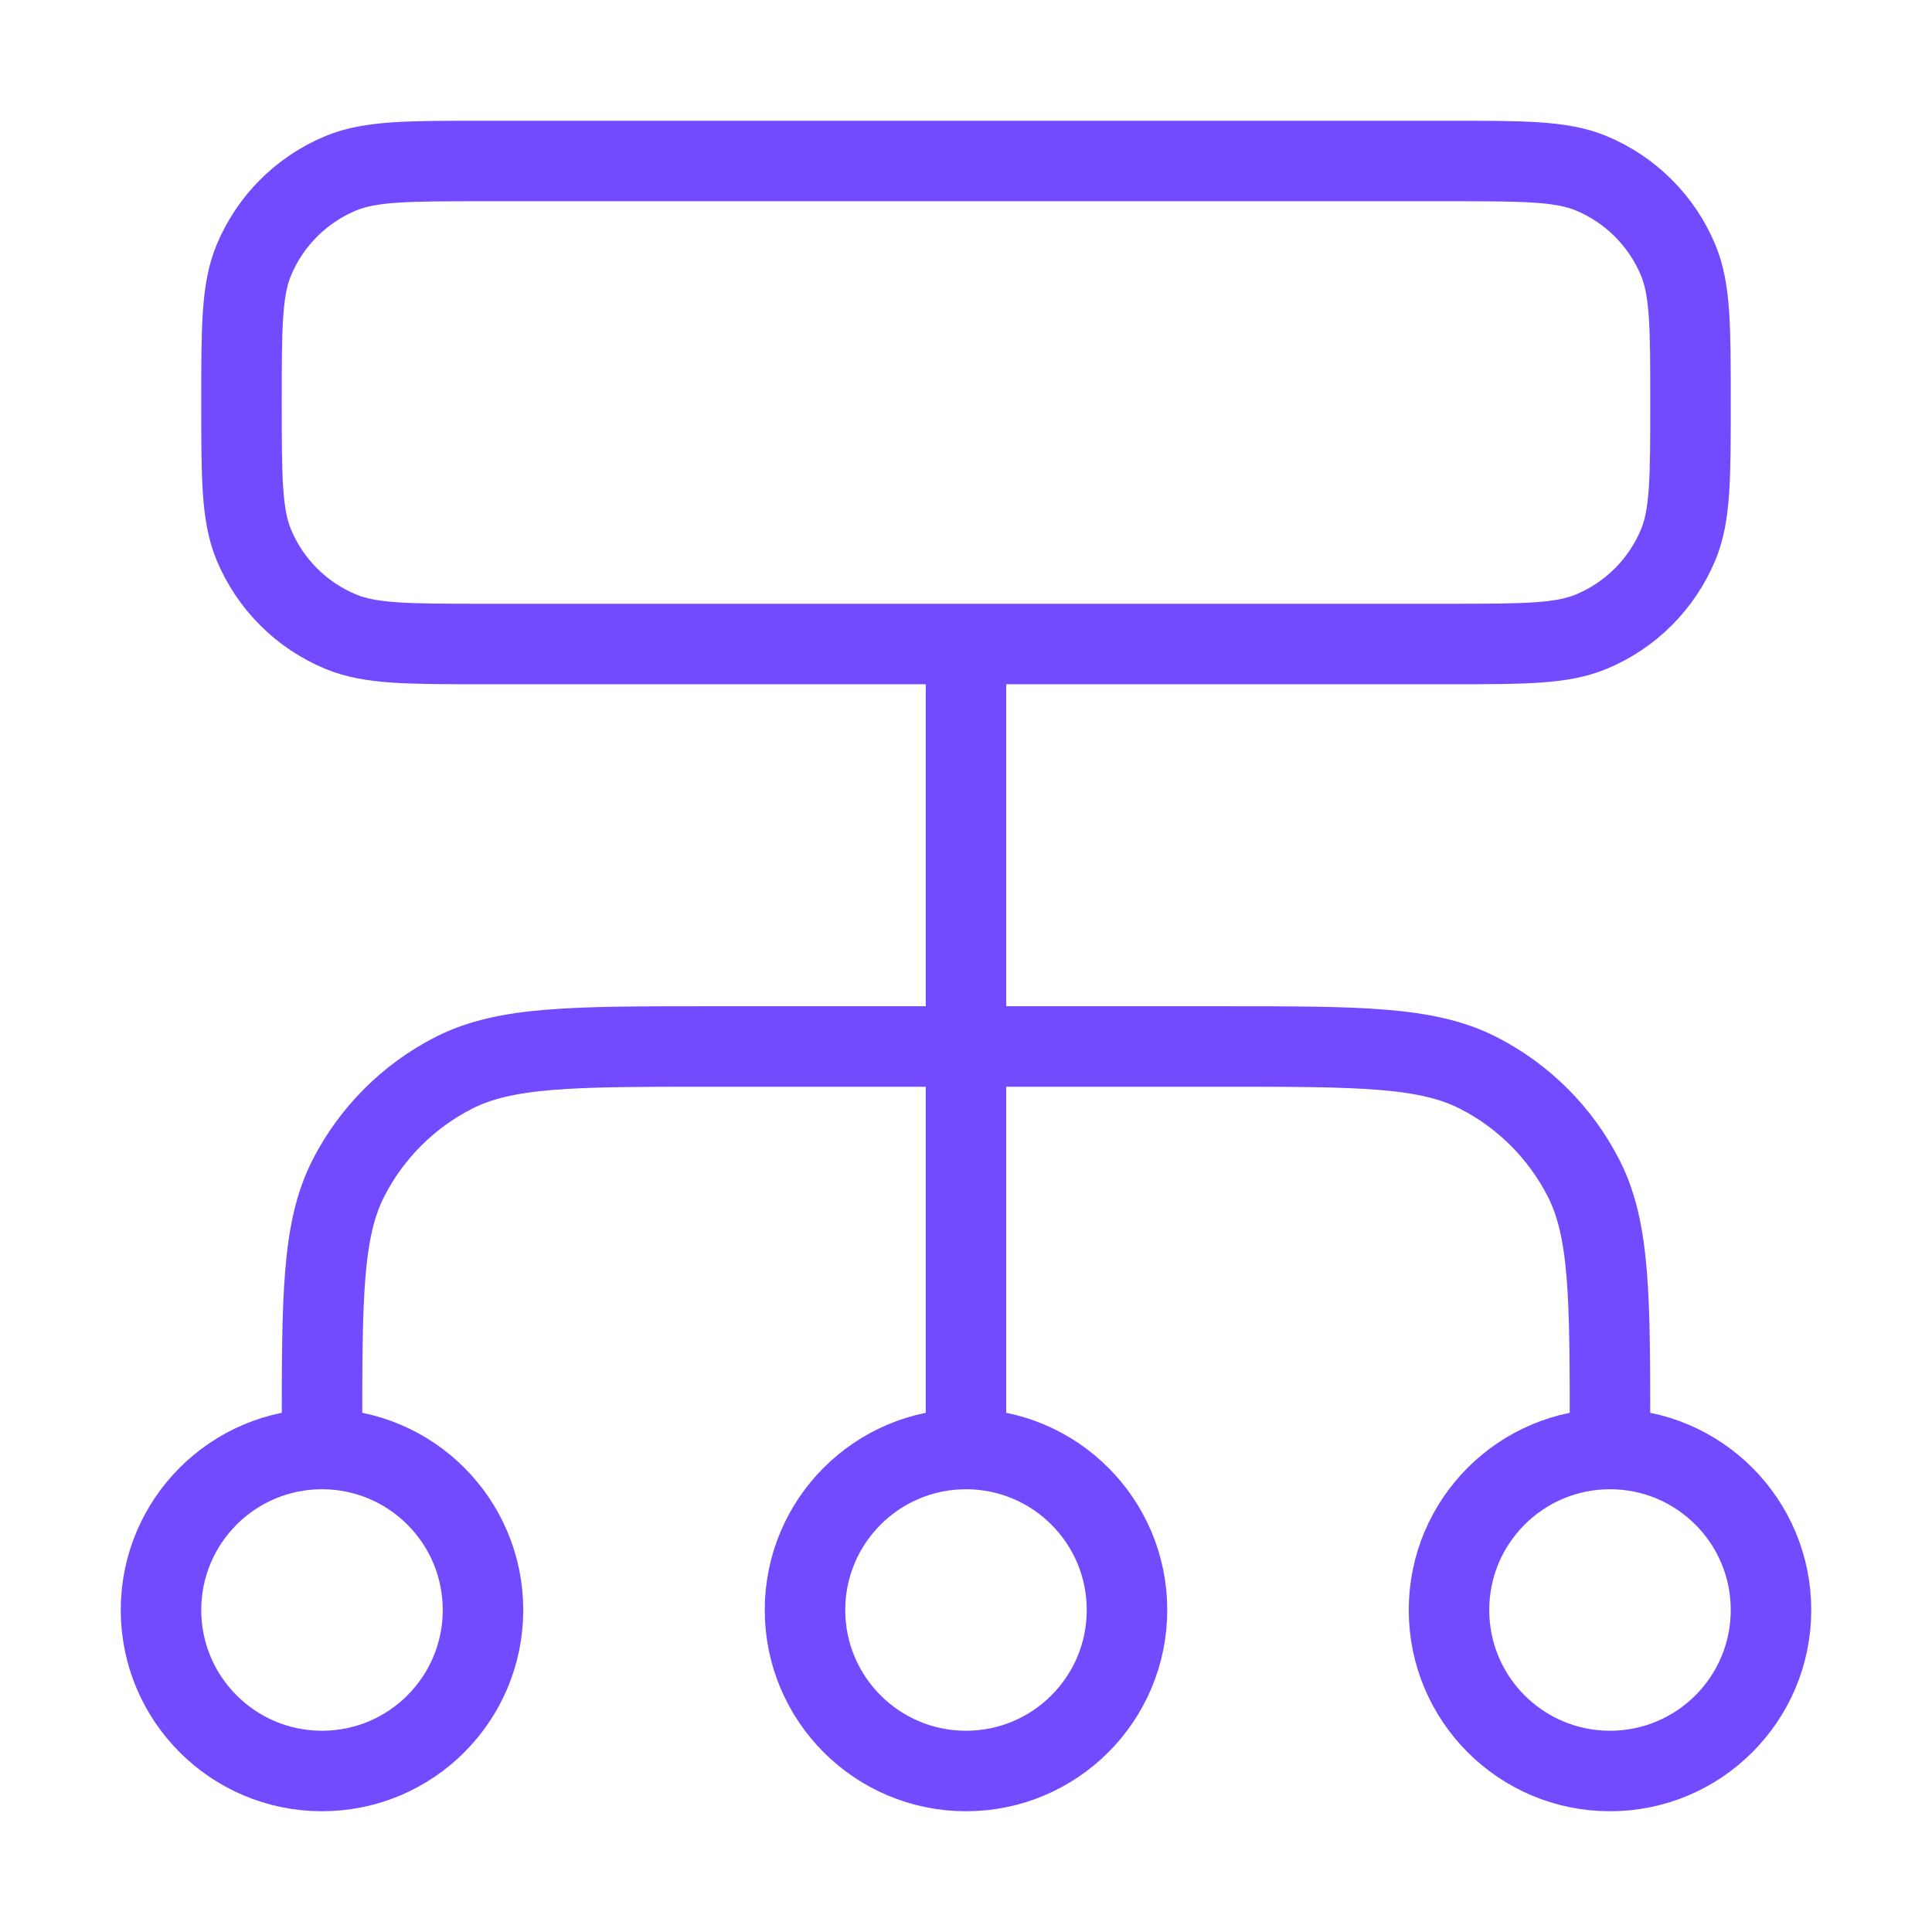 <svg width="48" height="48" viewBox="0 0 48 48" fill="none" xmlns="http://www.w3.org/2000/svg">
<path d="M8 36V35.6C8 32.24 8 30.559 8.654 29.276C9.229 28.147 10.147 27.229 11.276 26.654C12.559 26 14.24 26 17.6 26H30.4C33.76 26 35.441 26 36.724 26.654C37.853 27.229 38.771 28.147 39.346 29.276C40 30.559 40 32.24 40 35.6V36M8 36C5.791 36 4 37.791 4 40C4 42.209 5.791 44 8 44C10.209 44 12 42.209 12 40C12 37.791 10.209 36 8 36ZM40 36C37.791 36 36 37.791 36 40C36 42.209 37.791 44 40 44C42.209 44 44 42.209 44 40C44 37.791 42.209 36 40 36ZM24 36C21.791 36 20 37.791 20 40C20 42.209 21.791 44 24 44C26.209 44 28 42.209 28 40C28 37.791 26.209 36 24 36ZM24 36V16M12 16H36C37.864 16 38.796 16 39.531 15.695C40.511 15.29 41.289 14.511 41.696 13.531C42 12.796 42 11.864 42 10C42 8.136 42 7.204 41.696 6.469C41.289 5.489 40.511 4.71 39.531 4.304C38.796 4 37.864 4 36 4H12C10.136 4 9.204 4 8.469 4.304C7.489 4.71 6.71 5.489 6.304 6.469C6 7.204 6 8.136 6 10C6 11.864 6 12.796 6.304 13.531C6.71 14.511 7.489 15.29 8.469 15.695C9.204 16 10.136 16 12 16Z" stroke="#724BFE" stroke-width="2" stroke-linecap="round" stroke-linejoin="round"/>
</svg>
